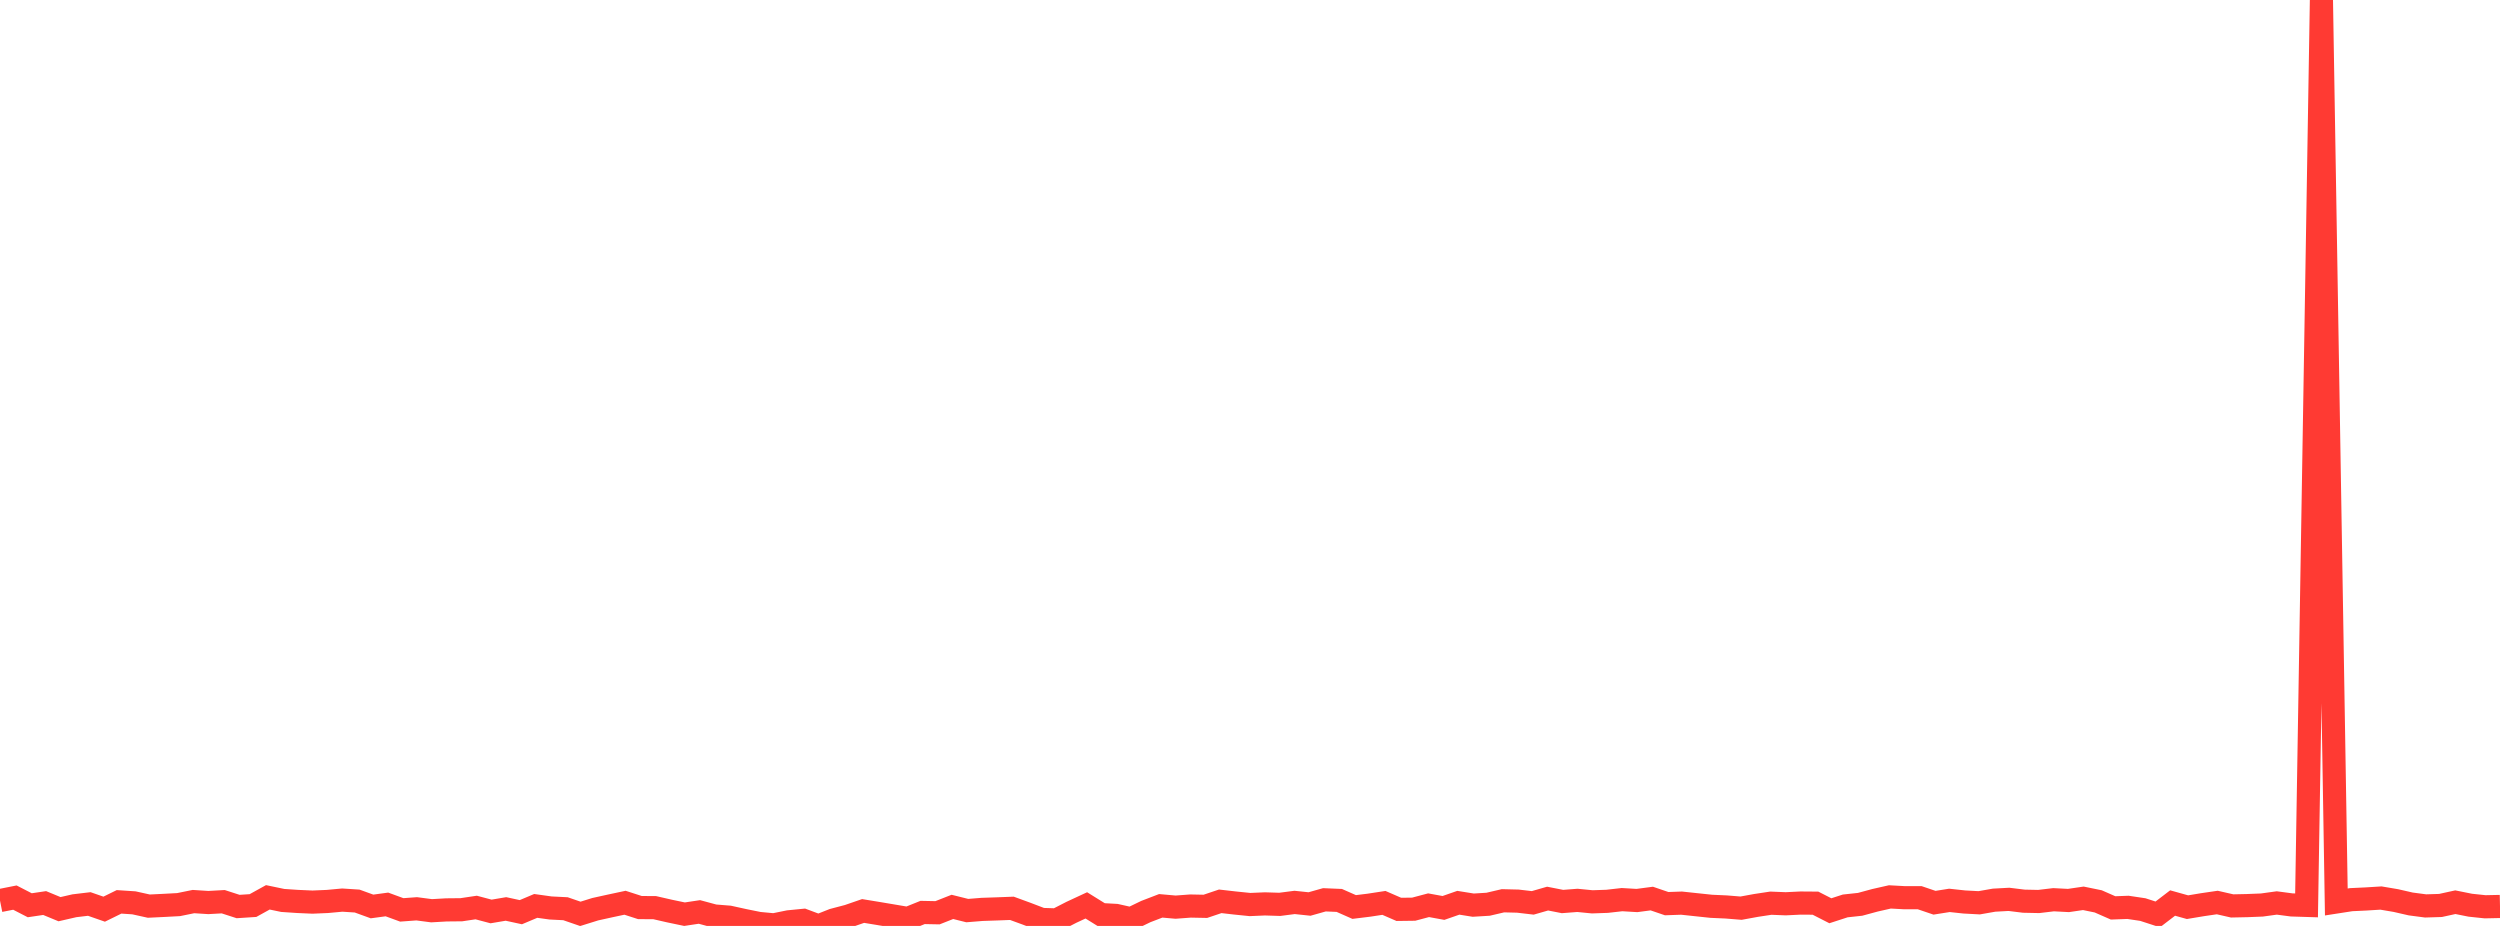 <?xml version="1.0" standalone="no"?>
<!DOCTYPE svg PUBLIC "-//W3C//DTD SVG 1.1//EN" "http://www.w3.org/Graphics/SVG/1.1/DTD/svg11.dtd">

<svg width="135" height="50" viewBox="0 0 135 50" preserveAspectRatio="none" 
  xmlns="http://www.w3.org/2000/svg"
  xmlns:xlink="http://www.w3.org/1999/xlink">


<polyline points="0.0, 48.63 0.804, 48.47 1.607, 48.884 2.411, 48.764 3.214, 49.096 4.018, 48.911 4.821, 48.815 5.625, 49.095 6.429, 48.7 7.232, 48.753 8.036, 48.931 8.839, 48.892 9.643, 48.849 10.446, 48.685 11.25, 48.737 12.054, 48.692 12.857, 48.952 13.661, 48.9 14.464, 48.456 15.268, 48.624 16.071, 48.678 16.875, 48.714 17.679, 48.679 18.482, 48.605 19.286, 48.657 20.089, 48.949 20.893, 48.84 21.696, 49.134 22.5, 49.075 23.304, 49.18 24.107, 49.134 24.911, 49.126 25.714, 49.006 26.518, 49.219 27.321, 49.083 28.125, 49.258 28.929, 48.919 29.732, 49.031 30.536, 49.071 31.339, 49.348 32.143, 49.097 32.946, 48.92 33.75, 48.748 34.554, 49.008 35.357, 49.014 36.161, 49.198 36.964, 49.366 37.768, 49.245 38.571, 49.462 39.375, 49.527 40.179, 49.704 40.982, 49.866 41.786, 49.942 42.589, 49.778 43.393, 49.699 44.196, 50.0 45.0, 49.682 45.804, 49.47 46.607, 49.193 47.411, 49.325 48.214, 49.46 49.018, 49.596 49.821, 49.273 50.625, 49.289 51.429, 48.972 52.232, 49.172 53.036, 49.107 53.839, 49.08 54.643, 49.049 55.446, 49.343 56.25, 49.65 57.054, 49.676 57.857, 49.264 58.661, 48.89 59.464, 49.389 60.268, 49.433 61.071, 49.613 61.875, 49.224 62.679, 48.915 63.482, 48.986 64.286, 48.926 65.089, 48.942 65.893, 48.671 66.696, 48.763 67.5, 48.845 68.304, 48.81 69.107, 48.835 69.911, 48.731 70.714, 48.816 71.518, 48.589 72.321, 48.623 73.125, 48.978 73.929, 48.879 74.732, 48.756 75.536, 49.106 76.339, 49.096 77.143, 48.882 77.946, 49.029 78.75, 48.749 79.554, 48.878 80.357, 48.829 81.161, 48.641 81.964, 48.661 82.768, 48.755 83.571, 48.524 84.375, 48.682 85.179, 48.62 85.982, 48.699 86.786, 48.671 87.589, 48.58 88.393, 48.628 89.196, 48.522 90.0, 48.797 90.804, 48.769 91.607, 48.855 92.411, 48.94 93.214, 48.976 94.018, 49.041 94.821, 48.894 95.625, 48.772 96.429, 48.804 97.232, 48.765 98.036, 48.771 98.839, 49.181 99.643, 48.92 100.446, 48.833 101.25, 48.615 102.054, 48.433 102.857, 48.477 103.661, 48.475 104.464, 48.748 105.268, 48.62 106.071, 48.707 106.875, 48.75 107.679, 48.609 108.482, 48.565 109.286, 48.664 110.089, 48.681 110.893, 48.585 111.696, 48.627 112.5, 48.509 113.304, 48.674 114.107, 49.027 114.911, 48.997 115.714, 49.117 116.518, 49.378 117.321, 48.763 118.125, 48.988 118.929, 48.854 119.732, 48.736 120.536, 48.92 121.339, 48.903 122.143, 48.871 122.946, 48.76 123.75, 48.866 124.554, 48.891 125.357, 0.0 126.161, 48.707 126.964, 48.582 127.768, 48.544 128.571, 48.494 129.375, 48.63 130.179, 48.814 130.982, 48.92 131.786, 48.895 132.589, 48.719 133.393, 48.881 134.196, 48.966 135.0, 48.949" fill="none" stroke="#ff3a33" stroke-width="1.25"/>

</svg>
